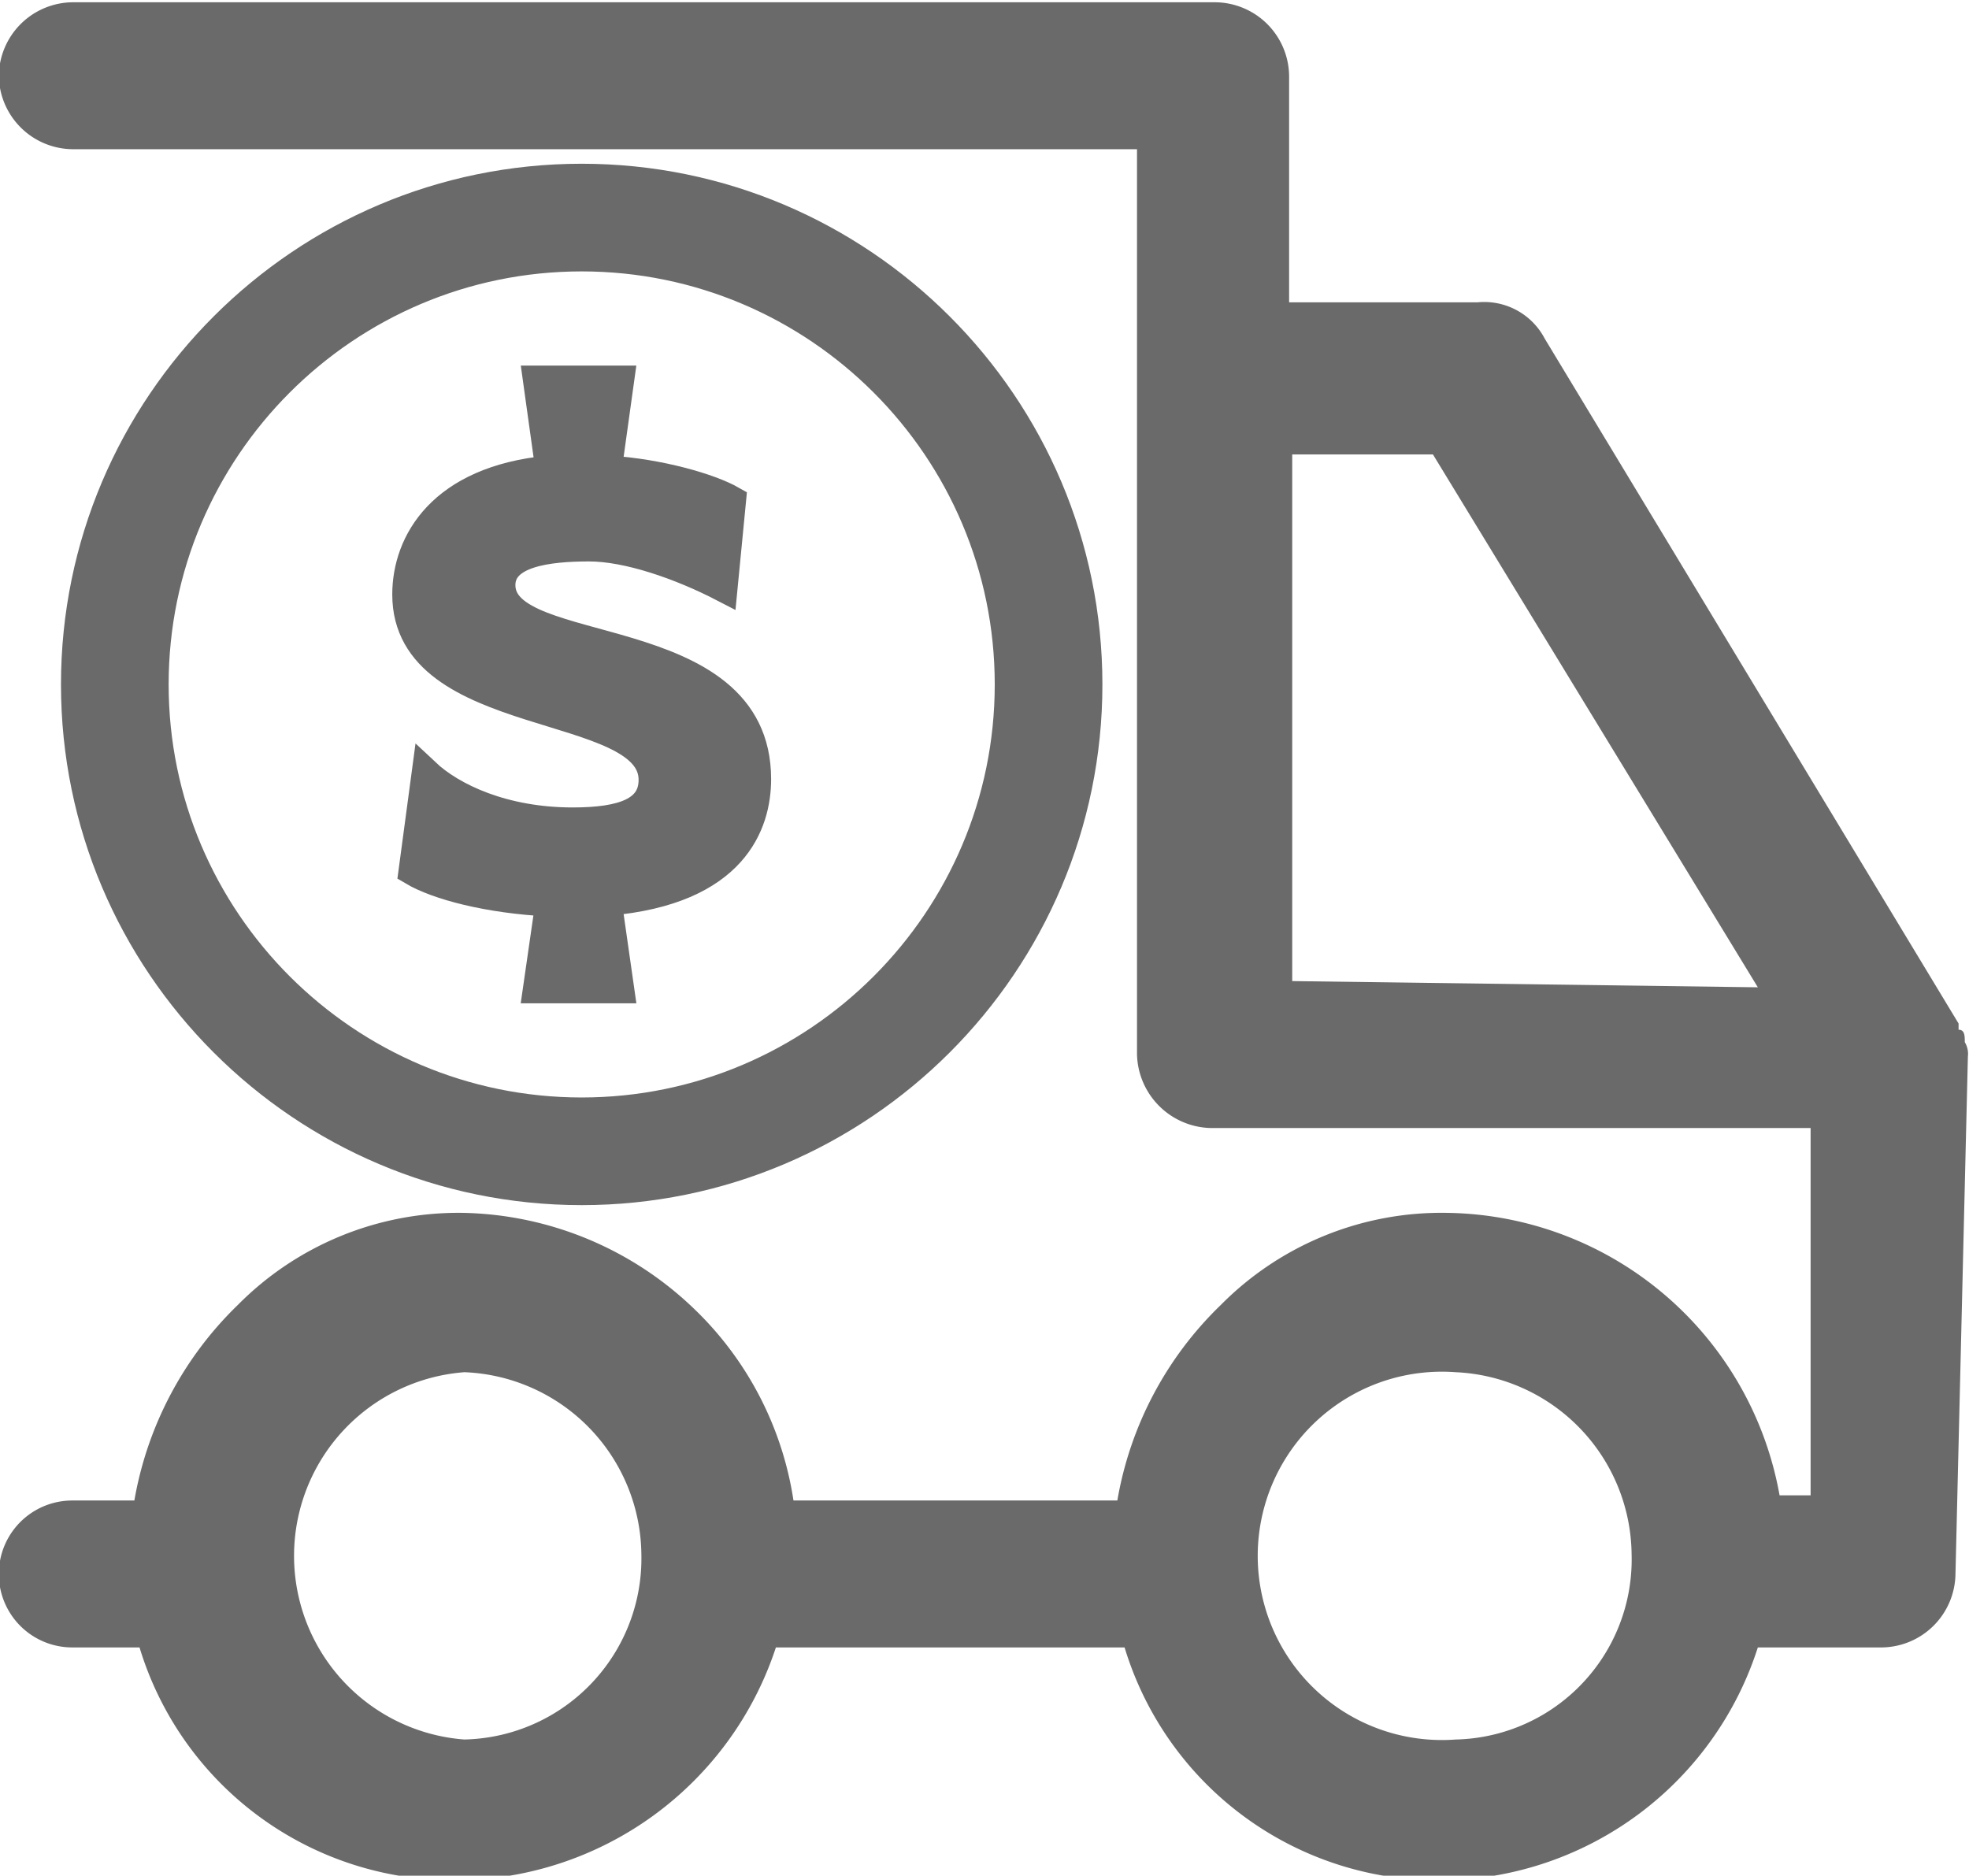 <?xml version="1.0" encoding="utf-8"?>
<svg id="master-artboard" viewBox="0 0 1027.468 978.81" version="1.1" xmlns="http://www.w3.org/2000/svg" x="0px" y="0px" style="enable-background:new 0 0 336 235.2;" width="1027.468px" height="978.81px"><rect id="ee-background" x="0" y="0" width="1027.468" height="978.81" style="fill: white; fill-opacity: 0; pointer-events: none;"/><g transform="matrix(53.994, 0, 0, 53.994, -0.619, 1.19)"><title>icon_delivery-small</title><path d="M19,10.05c0-.06,0-.12-.06-.12V9.87l-4-6.62a.66.66,0,0,0-.65-.35H12.47V.71A.72.72,0,0,0,11.76,0H.71A.72.72,0,0,0,0,.71a.72.72,0,0,0,.71.71H11v8.75a.73.73,0,0,0,.71.71l5.8,0v3.55h-.3A3.31,3.31,0,0,0,14,11.7a3,3,0,0,0-2.19.89,3.43,3.43,0,0,0-1,1.89H7.68a3.24,3.24,0,0,0-1-1.89,3.31,3.31,0,0,0-2.19-.89,3,3,0,0,0-2.18.89,3.45,3.45,0,0,0-1,1.89H.71a.71.71,0,1,0,0,1.42h.65a3.17,3.17,0,0,0,3.07,2.25A3.27,3.27,0,0,0,7.51,15.9h3.37A3.17,3.17,0,0,0,14,18.15,3.24,3.24,0,0,0,17,15.9H18.2a.72.72,0,0,0,.71-.71l.12-5A.22.22,0,0,0,19,10.05Zm-6.5-.59V4.37h1.36L17,9.52Zm-8,7.33a1.78,1.78,0,0,1,0-3.55A1.78,1.78,0,0,1,6.21,15,1.75,1.75,0,0,1,4.43,16.79Zm9.58,0a1.78,1.78,0,1,1,0-3.55A1.78,1.78,0,0,1,15.78,15,1.74,1.74,0,0,1,14,16.79Z" fill="#6a6a6a"/></g><g transform="matrix(1.446, 0, 0, 1.446, -66.637, -13.008)"><path d="M256,73.089c-100.864,0-182.911,82.058-182.911,182.917S155.136,438.911,256,438.911  c100.859,0,182.911-82.046,182.911-182.905S356.86,73.089,256,73.089z M256,410.059c-84.951,0-154.06-69.108-154.06-154.054  c0-84.956,69.109-154.065,154.06-154.065c84.951,0,154.06,69.109,154.06,154.065C410.06,340.951,340.951,410.059,256,410.059z" style="stroke: rgb(106, 106, 106); stroke-width: 10; fill: rgb(106, 106, 106);"/><path d="M227.076,220.157c0-11.572,16.925-13.548,31.606-13.548c13.837,0,32.744,6.485,48.553,14.681l3.098-31.895  c-7.906-4.52-26.247-9.884-44.877-11.005l4.515-32.461H239.77l4.521,32.461c-38.947,3.664-51.651,26.242-51.651,45.154  c0,47.697,88.898,37.547,88.898,66.888c0,11.017-10.434,14.959-28.785,14.959c-24.832,0-43.467-8.74-53.056-17.779l-4.803,35.848  c9.04,5.364,27.375,10.161,49.397,11.294l-4.521,31.329h30.201l-4.515-31.617c45.722-3.954,53.906-28.23,53.906-44.311  C319.363,233.428,227.076,247.532,227.076,220.157z" style="stroke: rgb(106, 106, 106); stroke-width: 10; fill: rgb(106, 106, 106);"/></g></svg>